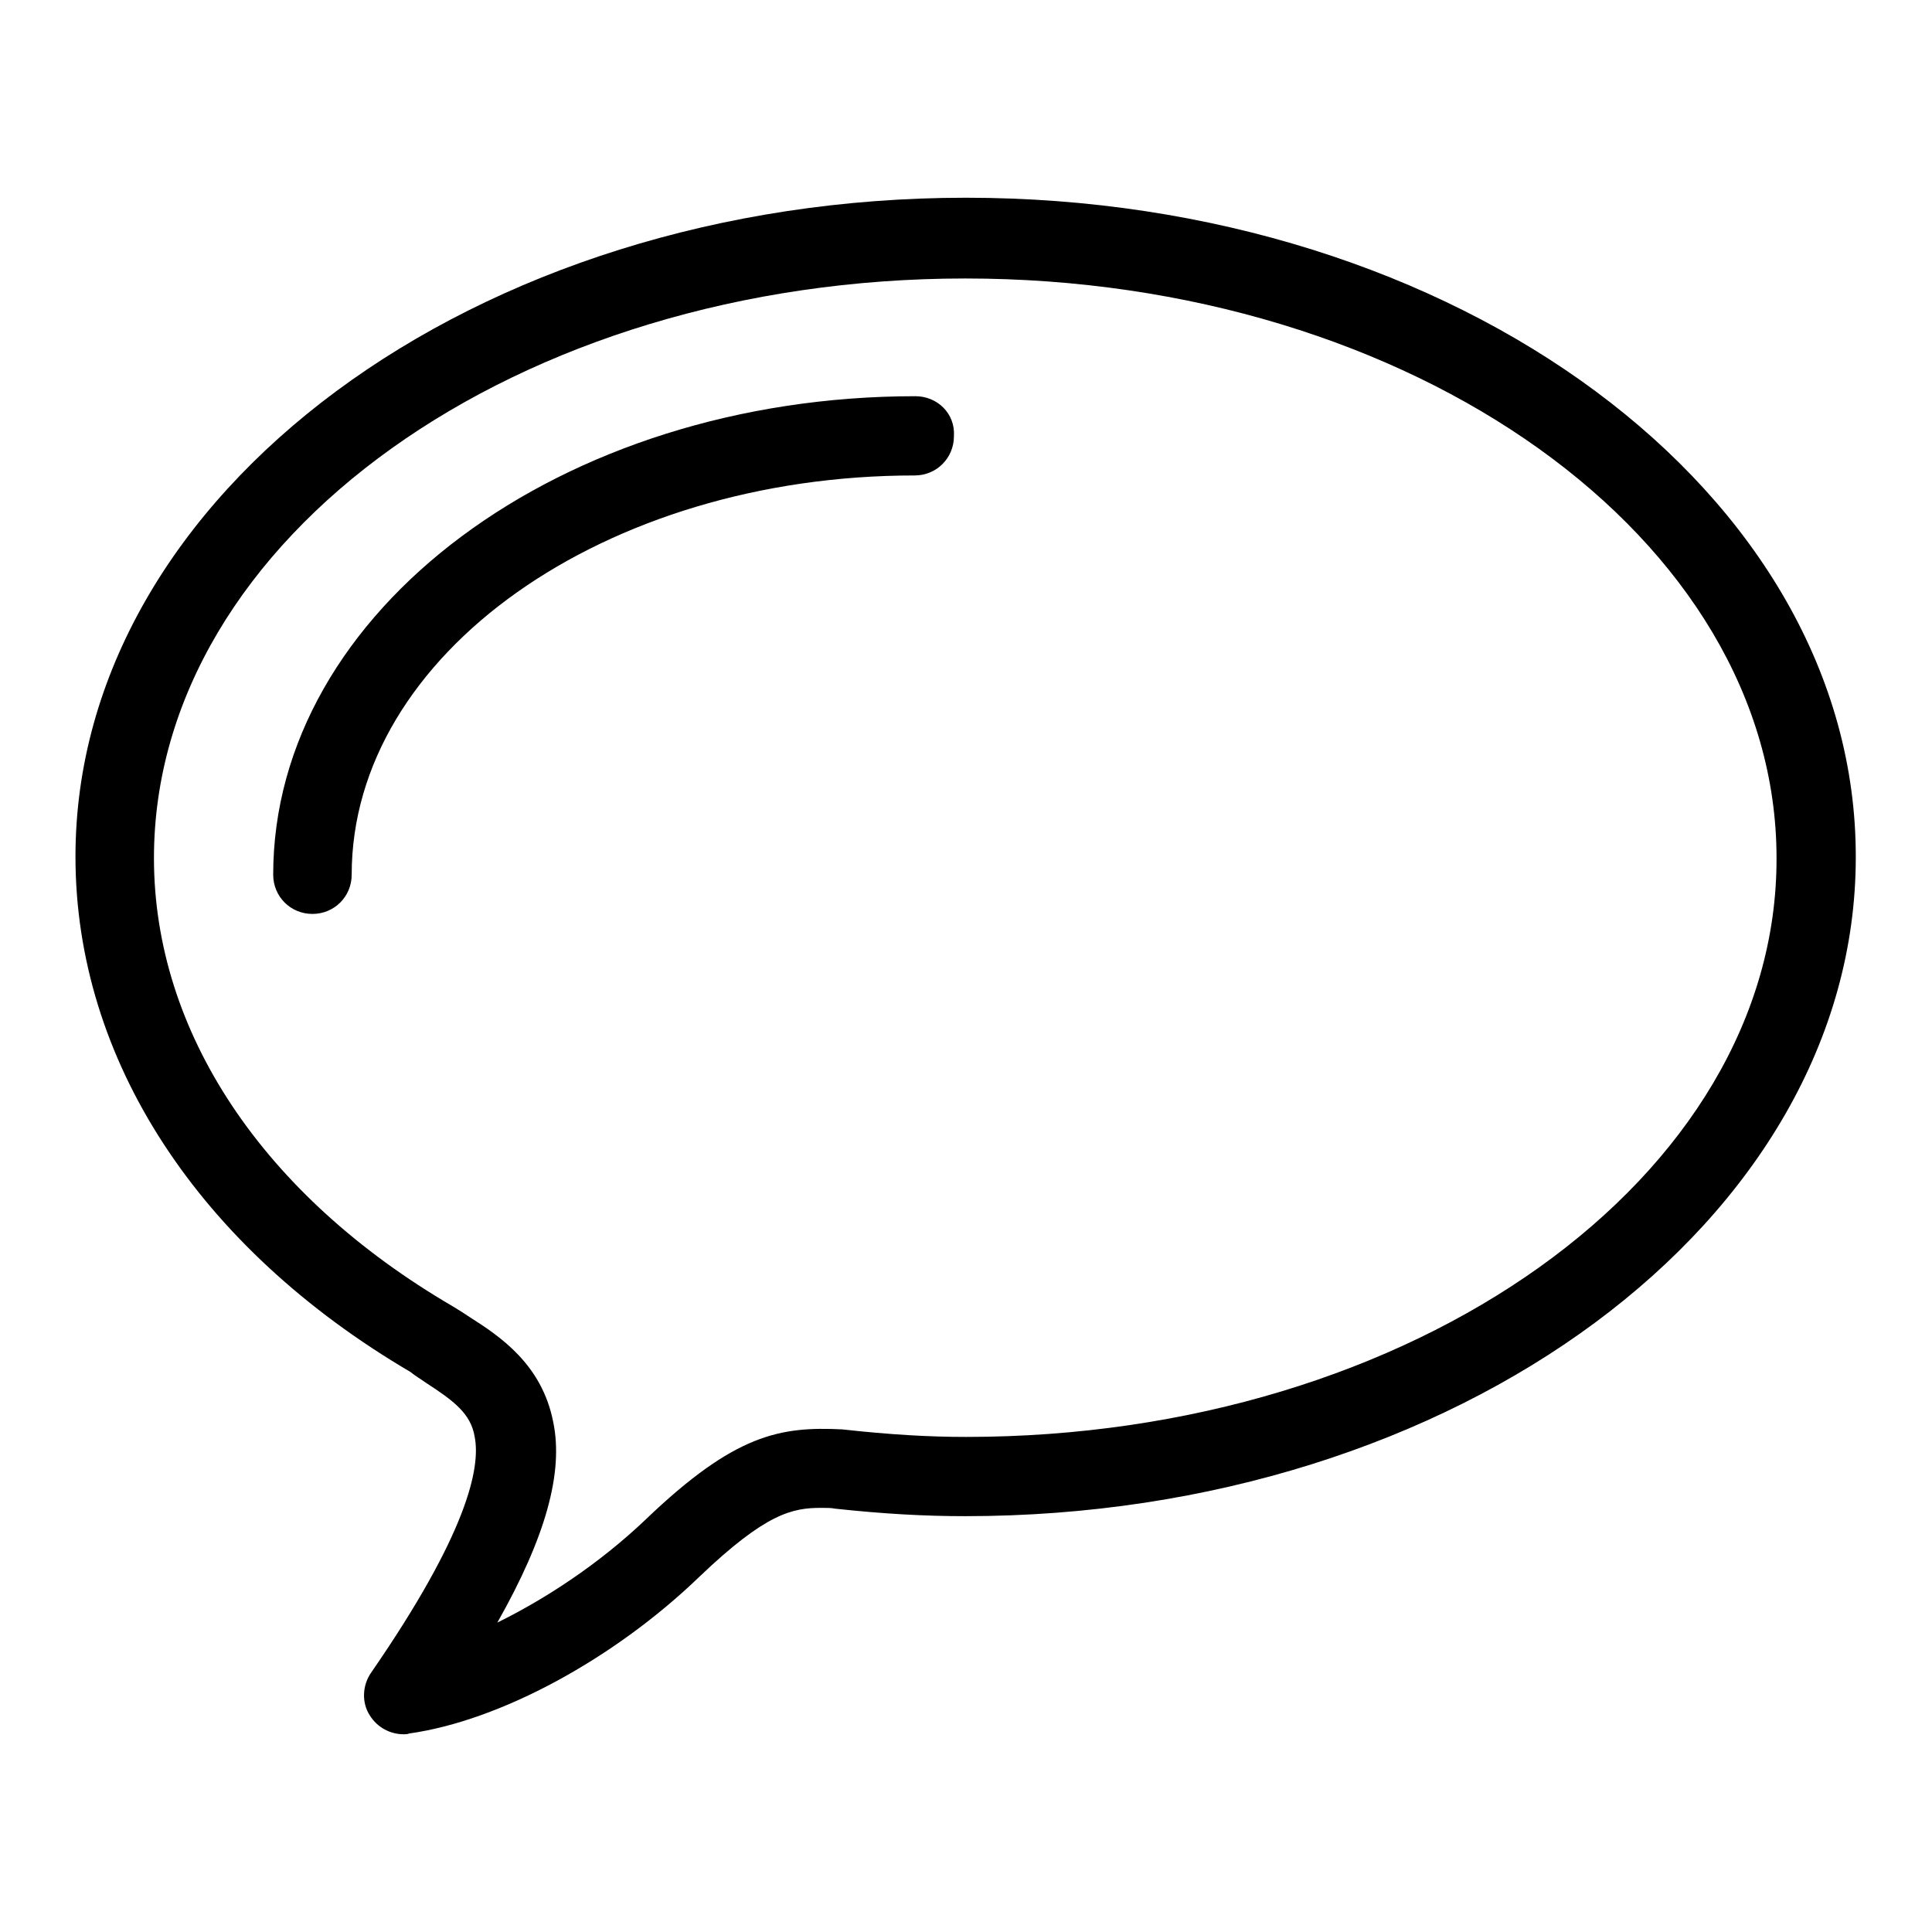<?xml version="1.0" encoding="utf-8"?>
<!-- Svg Vector Icons : http://www.onlinewebfonts.com/icon -->
<!DOCTYPE svg PUBLIC "-//W3C//DTD SVG 1.1//EN" "http://www.w3.org/Graphics/SVG/1.1/DTD/svg11.dtd">
<svg version="1.1" xmlns="http://www.w3.org/2000/svg" xmlns:xlink="http://www.w3.org/1999/xlink" x="0px" y="0px" viewBox="0 0 256 256" enable-background="new 0 0 256 256" xml:space="preserve">
<g> <path fill="#000000" d="M128,26.2c-65.1,0-118,39.2-118,87.3c0,26.9,16.3,51.8,44.4,68.3c0.6,0.5,1.3,0.9,2,1.4 c3.7,2.4,6,4.1,6.5,7.2c0.8,4.1-1,12.8-13.7,31.2c-1.2,1.7-1.3,4-0.2,5.7c1,1.6,2.7,2.5,4.5,2.5c0.2,0,0.5,0,0.7-0.1 c12.1-1.7,27.2-9.9,38.5-20.8c8.8-8.4,12.3-9.1,16.1-9.1c0.7,0,1.4,0,1.8,0.1c6.5,0.7,11.9,1,17.3,1c65.1,0,118-39.2,118-87.3 C246,65.4,193.1,26.2,128,26.2z M128,190.4c-4.9,0-10.1-0.3-16.4-1c-8.2-0.4-14.2,0.6-26,11.9c-6.3,6-13.4,10.6-19.7,13.7 c6.4-11.3,8.8-19.9,7.4-26.6c-1.5-7.6-7-11.3-11.1-13.9c-0.6-0.4-1.2-0.8-2.2-1.4c-25.2-14.7-39.6-36.4-39.6-59.4 c0-42.4,48.2-76.8,107.5-76.8s107.5,34.5,107.5,76.8C235.5,156,187.3,190.4,128,190.4L128,190.4z M121.3,52.5 c-46.9,0-85.1,28.4-85.1,63.4c0,2.9,2.3,5.2,5.2,5.2c2.9,0,5.2-2.3,5.2-5.2c0-29.2,33.5-52.9,74.6-52.9c2.9,0,5.2-2.3,5.2-5.2 C126.6,54.8,124.2,52.5,121.3,52.5z"/></g>
</svg>